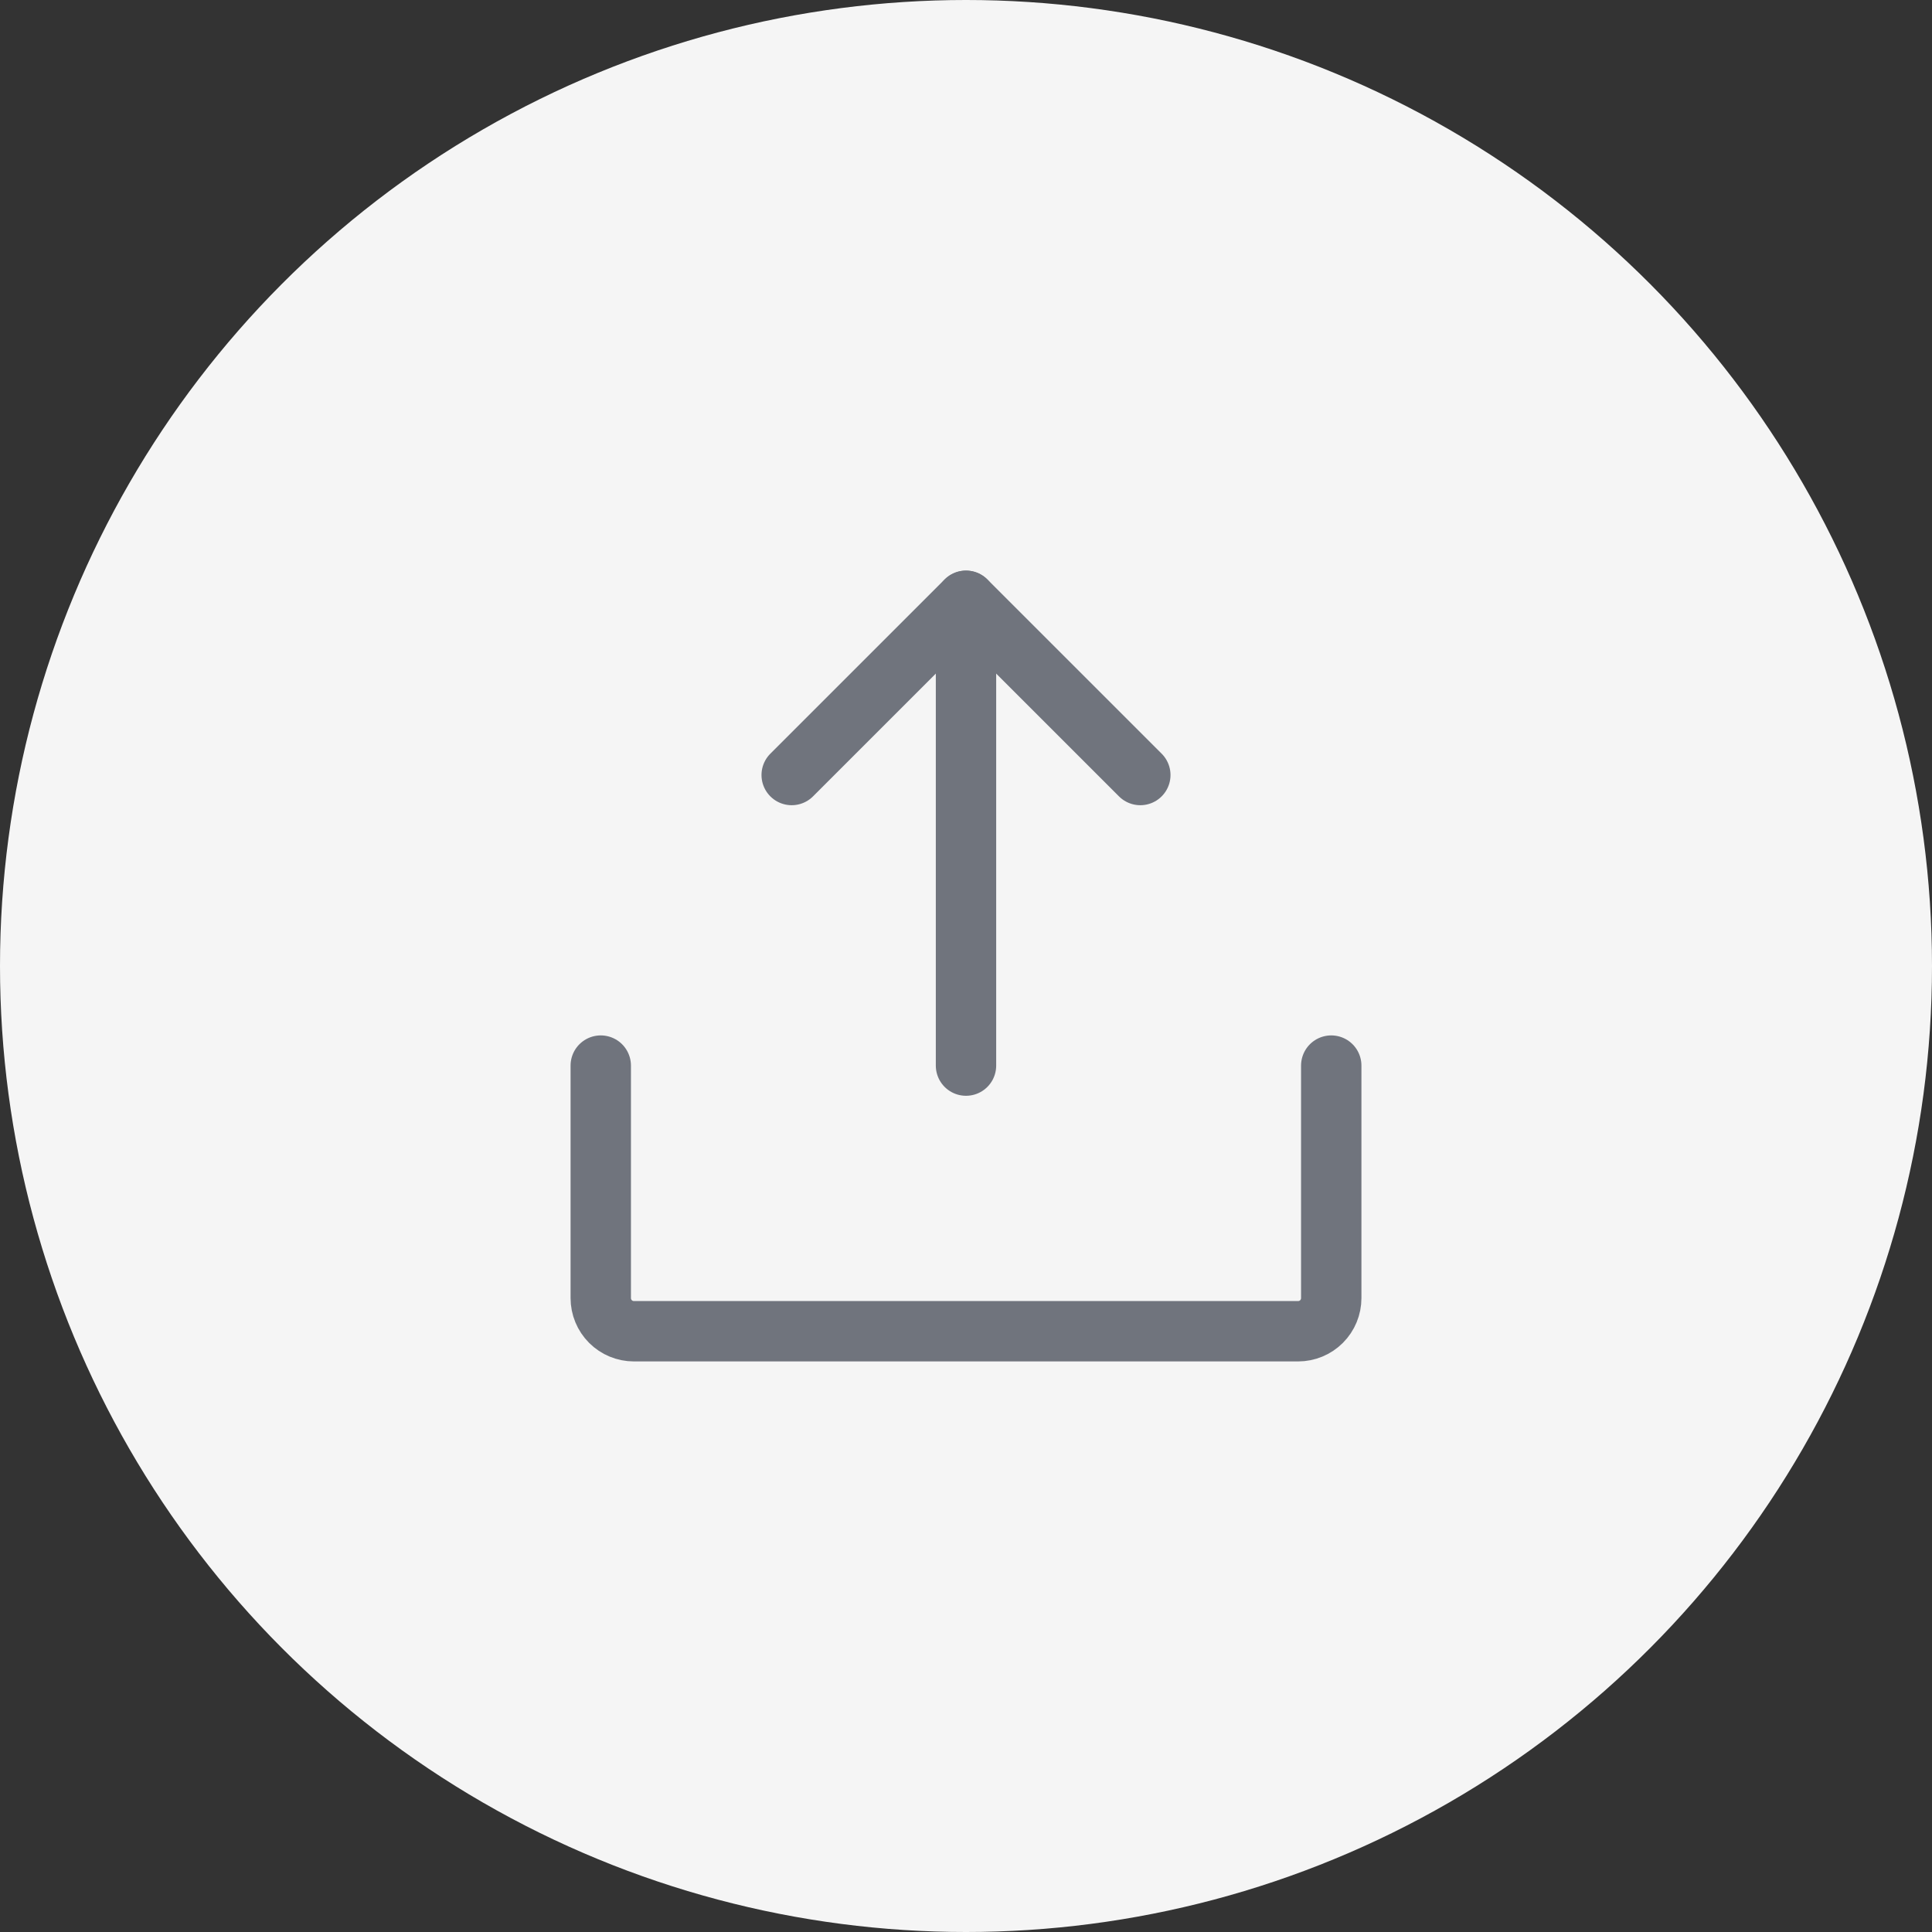 <svg width="40" height="40" viewBox="0 0 40 40" fill="none" xmlns="http://www.w3.org/2000/svg">
<rect x="0" y="0" width="40" height="40" fill="#333333" stroke="none"/>
<circle cx="20" cy="20" r="20" fill="#F5F5F5"/>
<rect width="22" height="22" transform="translate(9 9)" fill="#F5F5F5"/>
<path d="M16.391 16.046L20 12.438L23.609 16.046" stroke="#70747D" stroke-width="1.25" stroke-linecap="round" stroke-linejoin="round"/>
<path d="M20 22.062V12.44" stroke="#70747D" stroke-width="1.25" stroke-linecap="round" stroke-linejoin="round"/>
<path d="M27.562 22.062V26.875C27.562 27.057 27.49 27.232 27.361 27.361C27.232 27.49 27.057 27.562 26.875 27.562H13.125C12.943 27.562 12.768 27.49 12.639 27.361C12.51 27.232 12.438 27.057 12.438 26.875V22.062" stroke="#70747D" stroke-width="1.25" stroke-linecap="round" stroke-linejoin="round"/>
</svg>
